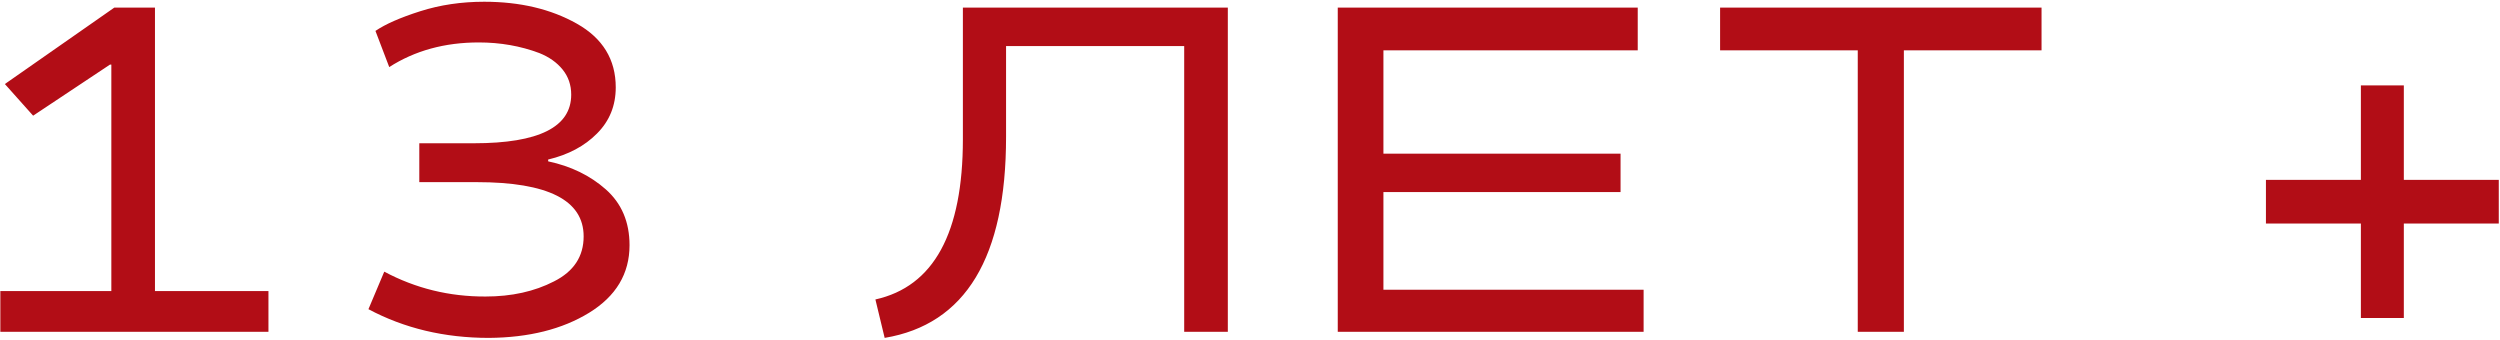 <?xml version="1.0" encoding="UTF-8"?> <svg xmlns="http://www.w3.org/2000/svg" width="648" height="88" viewBox="0 0 648 88" fill="none"><path d="M40.168 1.977V75.453H69.582V86H0.09V75.453H28.859V16.742H28.508L8.586 29.984L1.262 21.781L29.621 1.977H40.168ZM142.081 41.352V41.82C147.98 43.07 152.96 45.492 157.023 49.086C161.124 52.719 163.175 57.543 163.175 63.559C163.175 70.941 159.679 76.781 152.687 81.078C145.734 85.336 137.081 87.504 126.73 87.582C115.206 87.582 104.796 85.102 95.499 80.141L99.601 70.414C107.726 74.75 116.476 76.898 125.851 76.859C132.609 76.859 138.527 75.551 143.605 72.934C148.722 70.356 151.28 66.469 151.28 61.273C151.28 51.898 142.042 47.211 123.566 47.211H108.683V37.133H122.863C139.659 37.133 148.058 32.934 148.058 24.535C148.058 22.035 147.316 19.867 145.831 18.031C144.347 16.195 142.335 14.77 139.796 13.754C134.913 11.918 129.679 11 124.093 11C115.265 11 107.53 13.129 100.89 17.387L97.316 8.012C99.894 6.254 103.761 4.555 108.917 2.914C114.073 1.273 119.601 0.453 125.499 0.453C134.796 0.453 142.804 2.348 149.523 6.137C156.241 9.926 159.601 15.434 159.601 22.66C159.601 27.387 157.98 31.371 154.738 34.613C151.534 37.855 147.316 40.102 142.081 41.352ZM260.771 11.938V35.492C260.771 66.703 250.283 84.066 229.306 87.582L226.904 77.621C242.021 74.262 249.58 60.414 249.58 36.078V1.977H318.252V86H306.943V11.938H260.771ZM420.048 49.789H358.583V75.102H426.024V86H346.747V1.977H424.501V13.051H358.583V39.828H420.048V49.789ZM481.531 13.051H445.848V1.977H529.168V13.051H493.484V86H481.531V13.051ZM611.94 22.133H623.073V46.625H647.682V57.934H623.073V82.426H611.94V57.934H587.33V46.625H611.94V22.133Z" fill="#B20D16"></path></svg> 